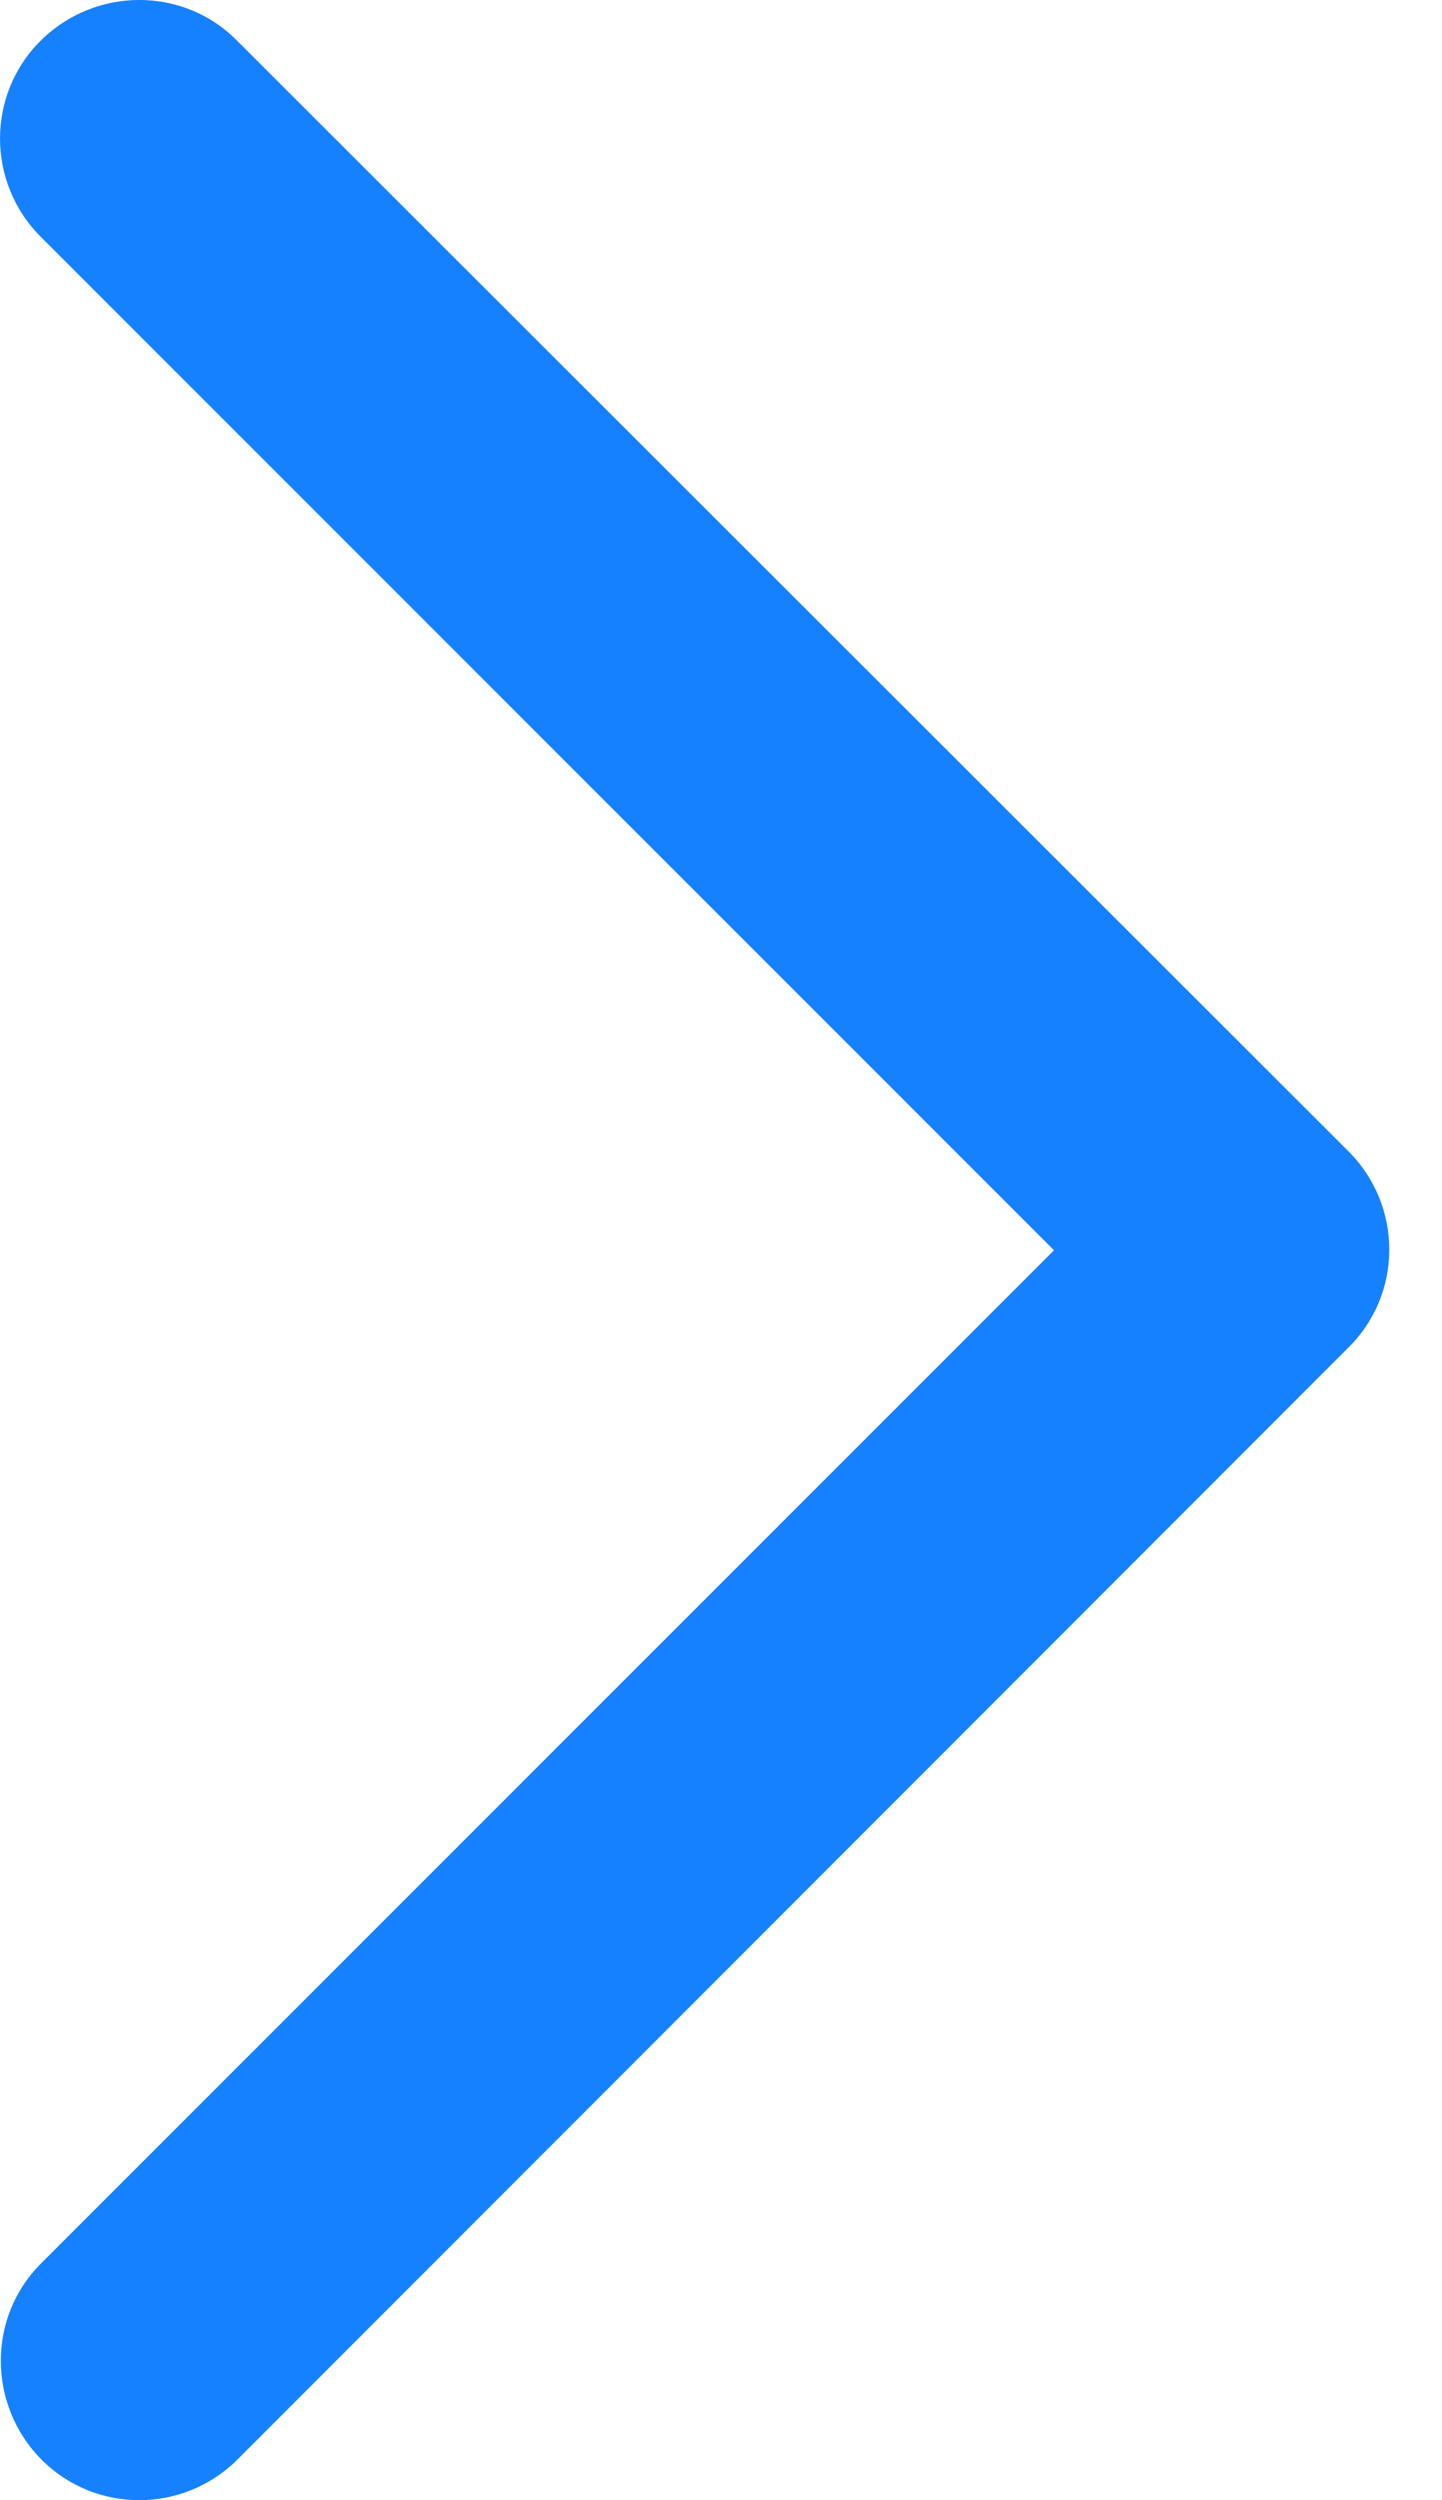 <?xml version="1.0" encoding="UTF-8"?>
<svg width="15px" height="26px" viewBox="0 0 15 26" version="1.1" xmlns="http://www.w3.org/2000/svg" xmlns:xlink="http://www.w3.org/1999/xlink">
    <title>icon-chevron-right</title>
    <g id="Marketing-Site-v3" stroke="none" stroke-width="1" fill="none" fill-rule="evenodd">
        <g id="Homepage" transform="translate(-299, -1795)" fill="#1681FF" fill-rule="nonzero">
            <g id="icon-chevron-right" transform="translate(299, 1795)">
                <path d="M14.027,11.973 C14.593,12.538 14.593,13.453 14.027,14.013 L2.471,25.576 C1.905,26.141 0.99,26.141 0.43,25.576 C-0.129,25.01 -0.135,24.095 0.43,23.535 L10.964,13.002 L0.424,2.463 C-0.141,1.897 -0.141,0.982 0.424,0.422 C0.99,-0.138 1.905,-0.144 2.465,0.422 L14.027,11.973 Z" id="Path"></path>
            </g>
        </g>
    </g>
</svg>